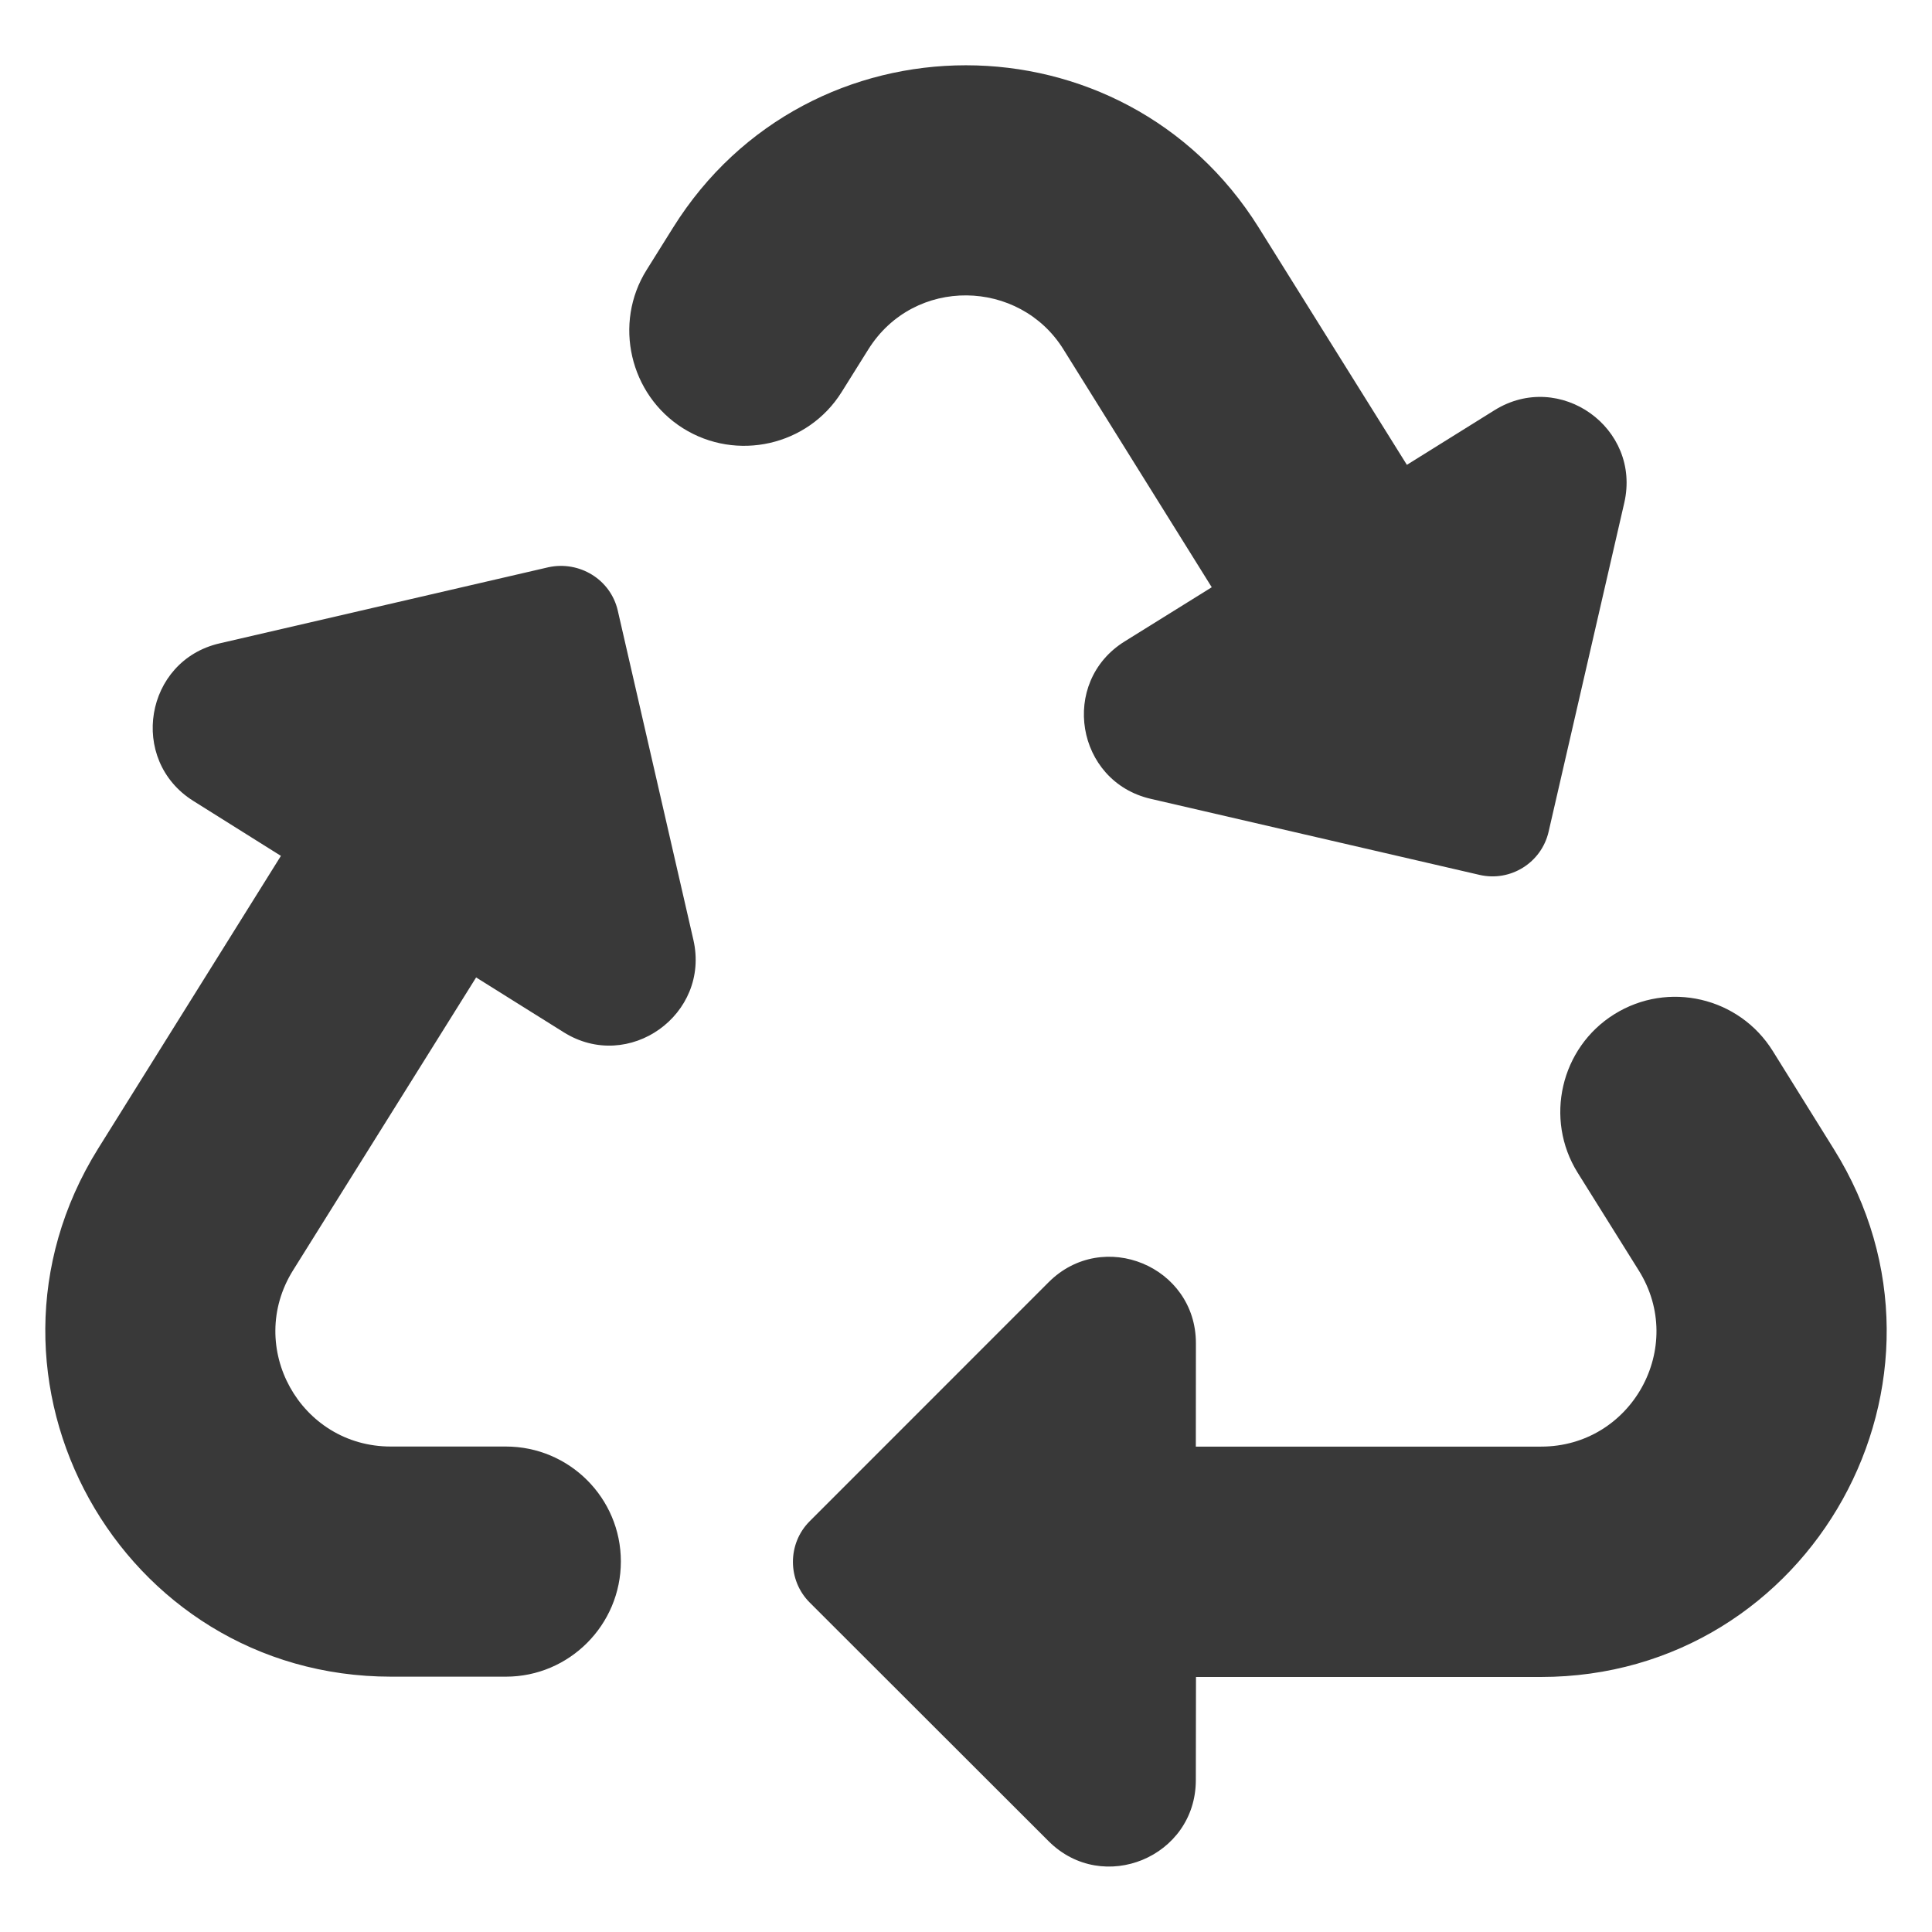 <?xml version="1.0" encoding="utf-8"?>
<!-- Generator: Adobe Illustrator 15.1.0, SVG Export Plug-In . SVG Version: 6.00 Build 0)  -->
<!DOCTYPE svg PUBLIC "-//W3C//DTD SVG 1.1//EN" "http://www.w3.org/Graphics/SVG/1.1/DTD/svg11.dtd">
<svg version="1.1" id="Nachhaltihg" xmlns="http://www.w3.org/2000/svg" xmlns:xlink="http://www.w3.org/1999/xlink" x="0px"
	 y="0px" width="25px" height="25px" viewBox="0 0 25 25" enable-background="new 0 0 25 25" xml:space="preserve">
<path fill="#393939" d="M8.972,12.16c0.223,0.968-0.838,1.726-1.68,1.196l-1.131-0.708l-2.369,3.79
	c-0.62,0.993,0.093,2.28,1.264,2.28h1.49c0.821,0,1.488,0.666,1.488,1.487s-0.667,1.491-1.488,1.491H5.061
	c-3.507,0-5.646-3.854-3.792-6.832l2.366-3.789L2.5,10.363C1.658,9.833,1.873,8.548,2.842,8.325L7.097,7.34
	c0.399-0.086,0.804,0.156,0.897,0.561L8.972,12.16z M13.761,4.521l1.919,3.078L14.553,8.3c-0.846,0.526-0.632,1.813,0.338,2.037
	l4.254,0.984c0.401,0.093,0.802-0.158,0.894-0.559l0.979-4.255c0.223-0.969-0.835-1.724-1.679-1.199l-1.134,0.707l-1.917-3.07
	c-1.749-2.799-5.827-2.801-7.577-0.002l-0.344,0.55c-0.433,0.691-0.219,1.614,0.47,2.048c0.694,0.436,1.618,0.228,2.053-0.467
	l0.346-0.553C11.83,3.572,13.193,3.607,13.761,4.521z M23.729,14.868l-0.79-1.269c-0.435-0.697-1.353-0.91-2.05-0.475
	c-0.695,0.433-0.908,1.356-0.474,2.051l0.79,1.264c0.622,0.992-0.092,2.28-1.263,2.28h-4.468l0.001-1.338
	c0-0.995-1.202-1.493-1.906-0.789l-3.091,3.092c-0.29,0.289-0.29,0.764,0,1.053l3.091,3.088c0.703,0.702,1.905,0.204,1.905-0.791
	L15.476,21.7h4.462C23.446,21.7,25.587,17.842,23.729,14.868z"/>
</svg>
